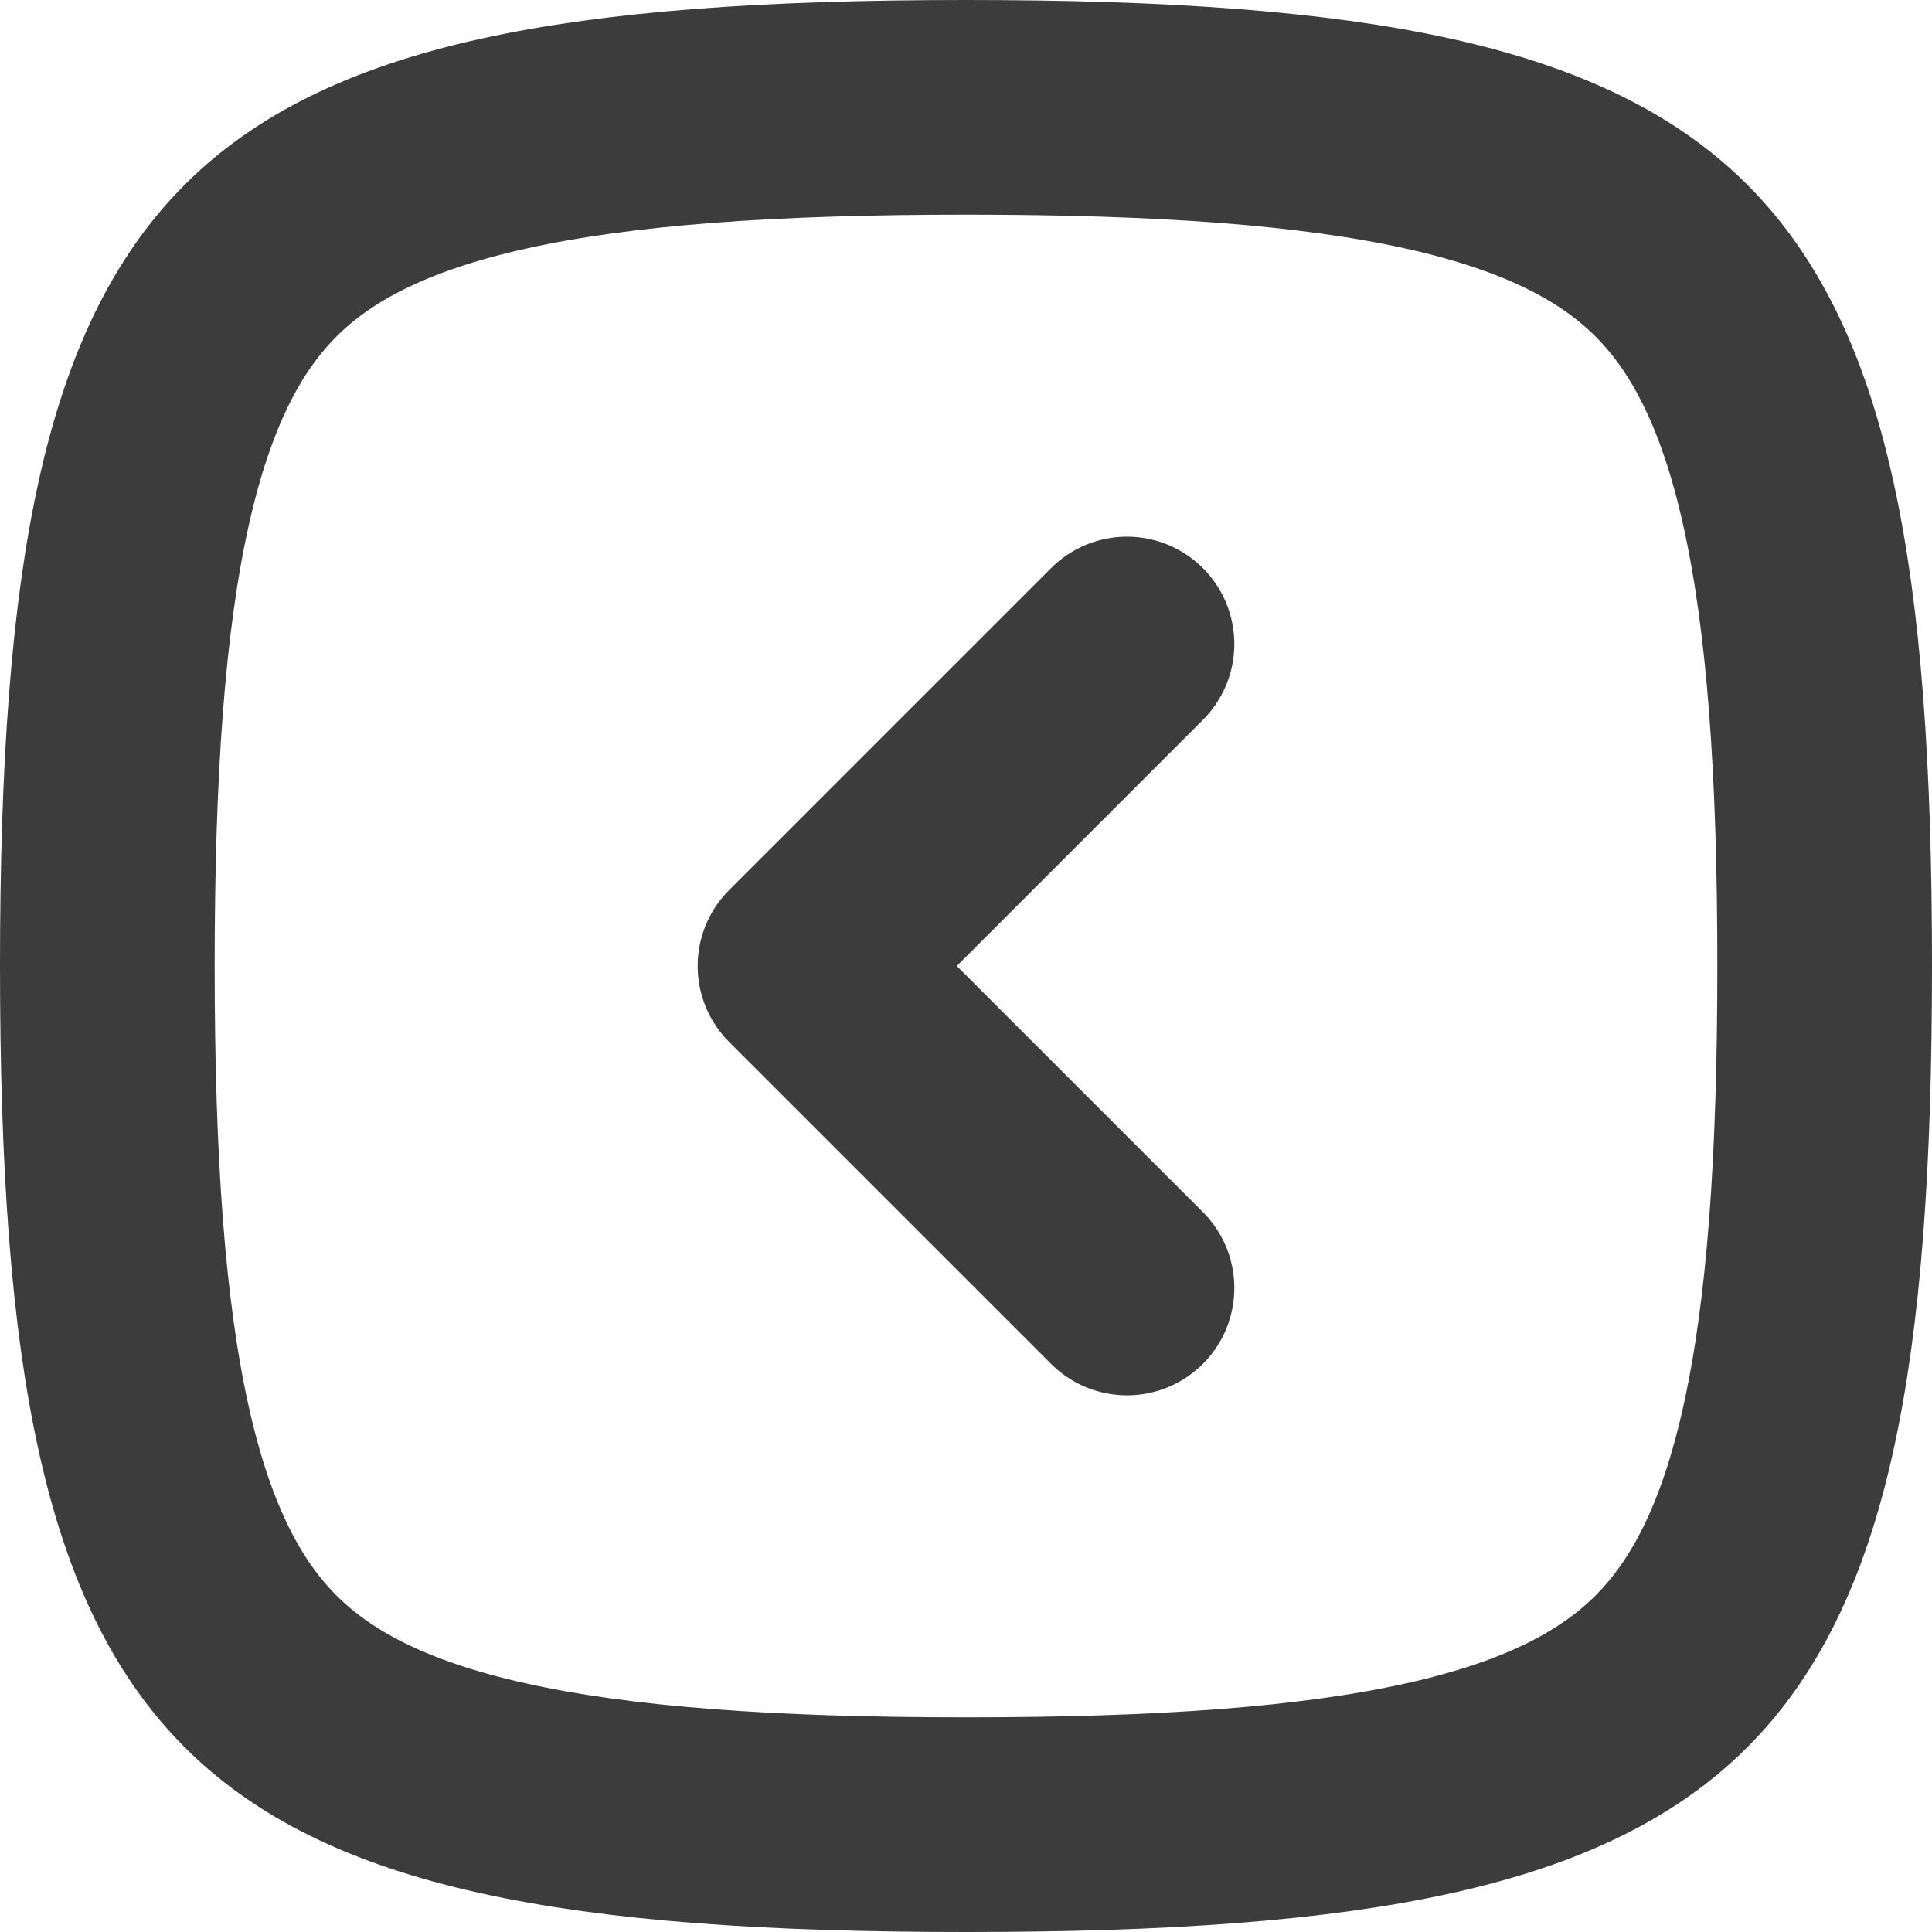 <svg xmlns="http://www.w3.org/2000/svg" width="18" height="18" viewBox="0 0 18 18" fill="none"><path d="M1 9C1 10.83 1.099 12.232 1.34 13.316C1.578 14.388 1.942 15.086 2.428 15.572C2.914 16.058 3.612 16.422 4.684 16.66C5.768 16.901 7.17 17 9 17C10.83 17 12.232 16.901 13.316 16.66C14.388 16.422 15.086 16.058 15.572 15.572C16.058 15.086 16.422 14.388 16.66 13.316C16.901 12.232 17 10.83 17 9C17 7.17 16.901 5.768 16.66 4.684C16.422 3.612 16.058 2.914 15.572 2.428C15.086 1.942 14.388 1.579 13.316 1.34C12.232 1.099 10.83 1 9 1C7.17 1 5.768 1.099 4.684 1.34C3.612 1.579 2.914 1.942 2.428 2.428C1.942 2.914 1.578 3.612 1.34 4.684C1.099 5.768 1 7.17 1 9Z" stroke="#3C3C3C" stroke-width="2" stroke-linecap="round" stroke-linejoin="round"></path><path d="M10.5 12L7.5 9L10.5 6" stroke="#3C3C3C" stroke-width="2" stroke-linecap="round" stroke-linejoin="round"></path></svg>